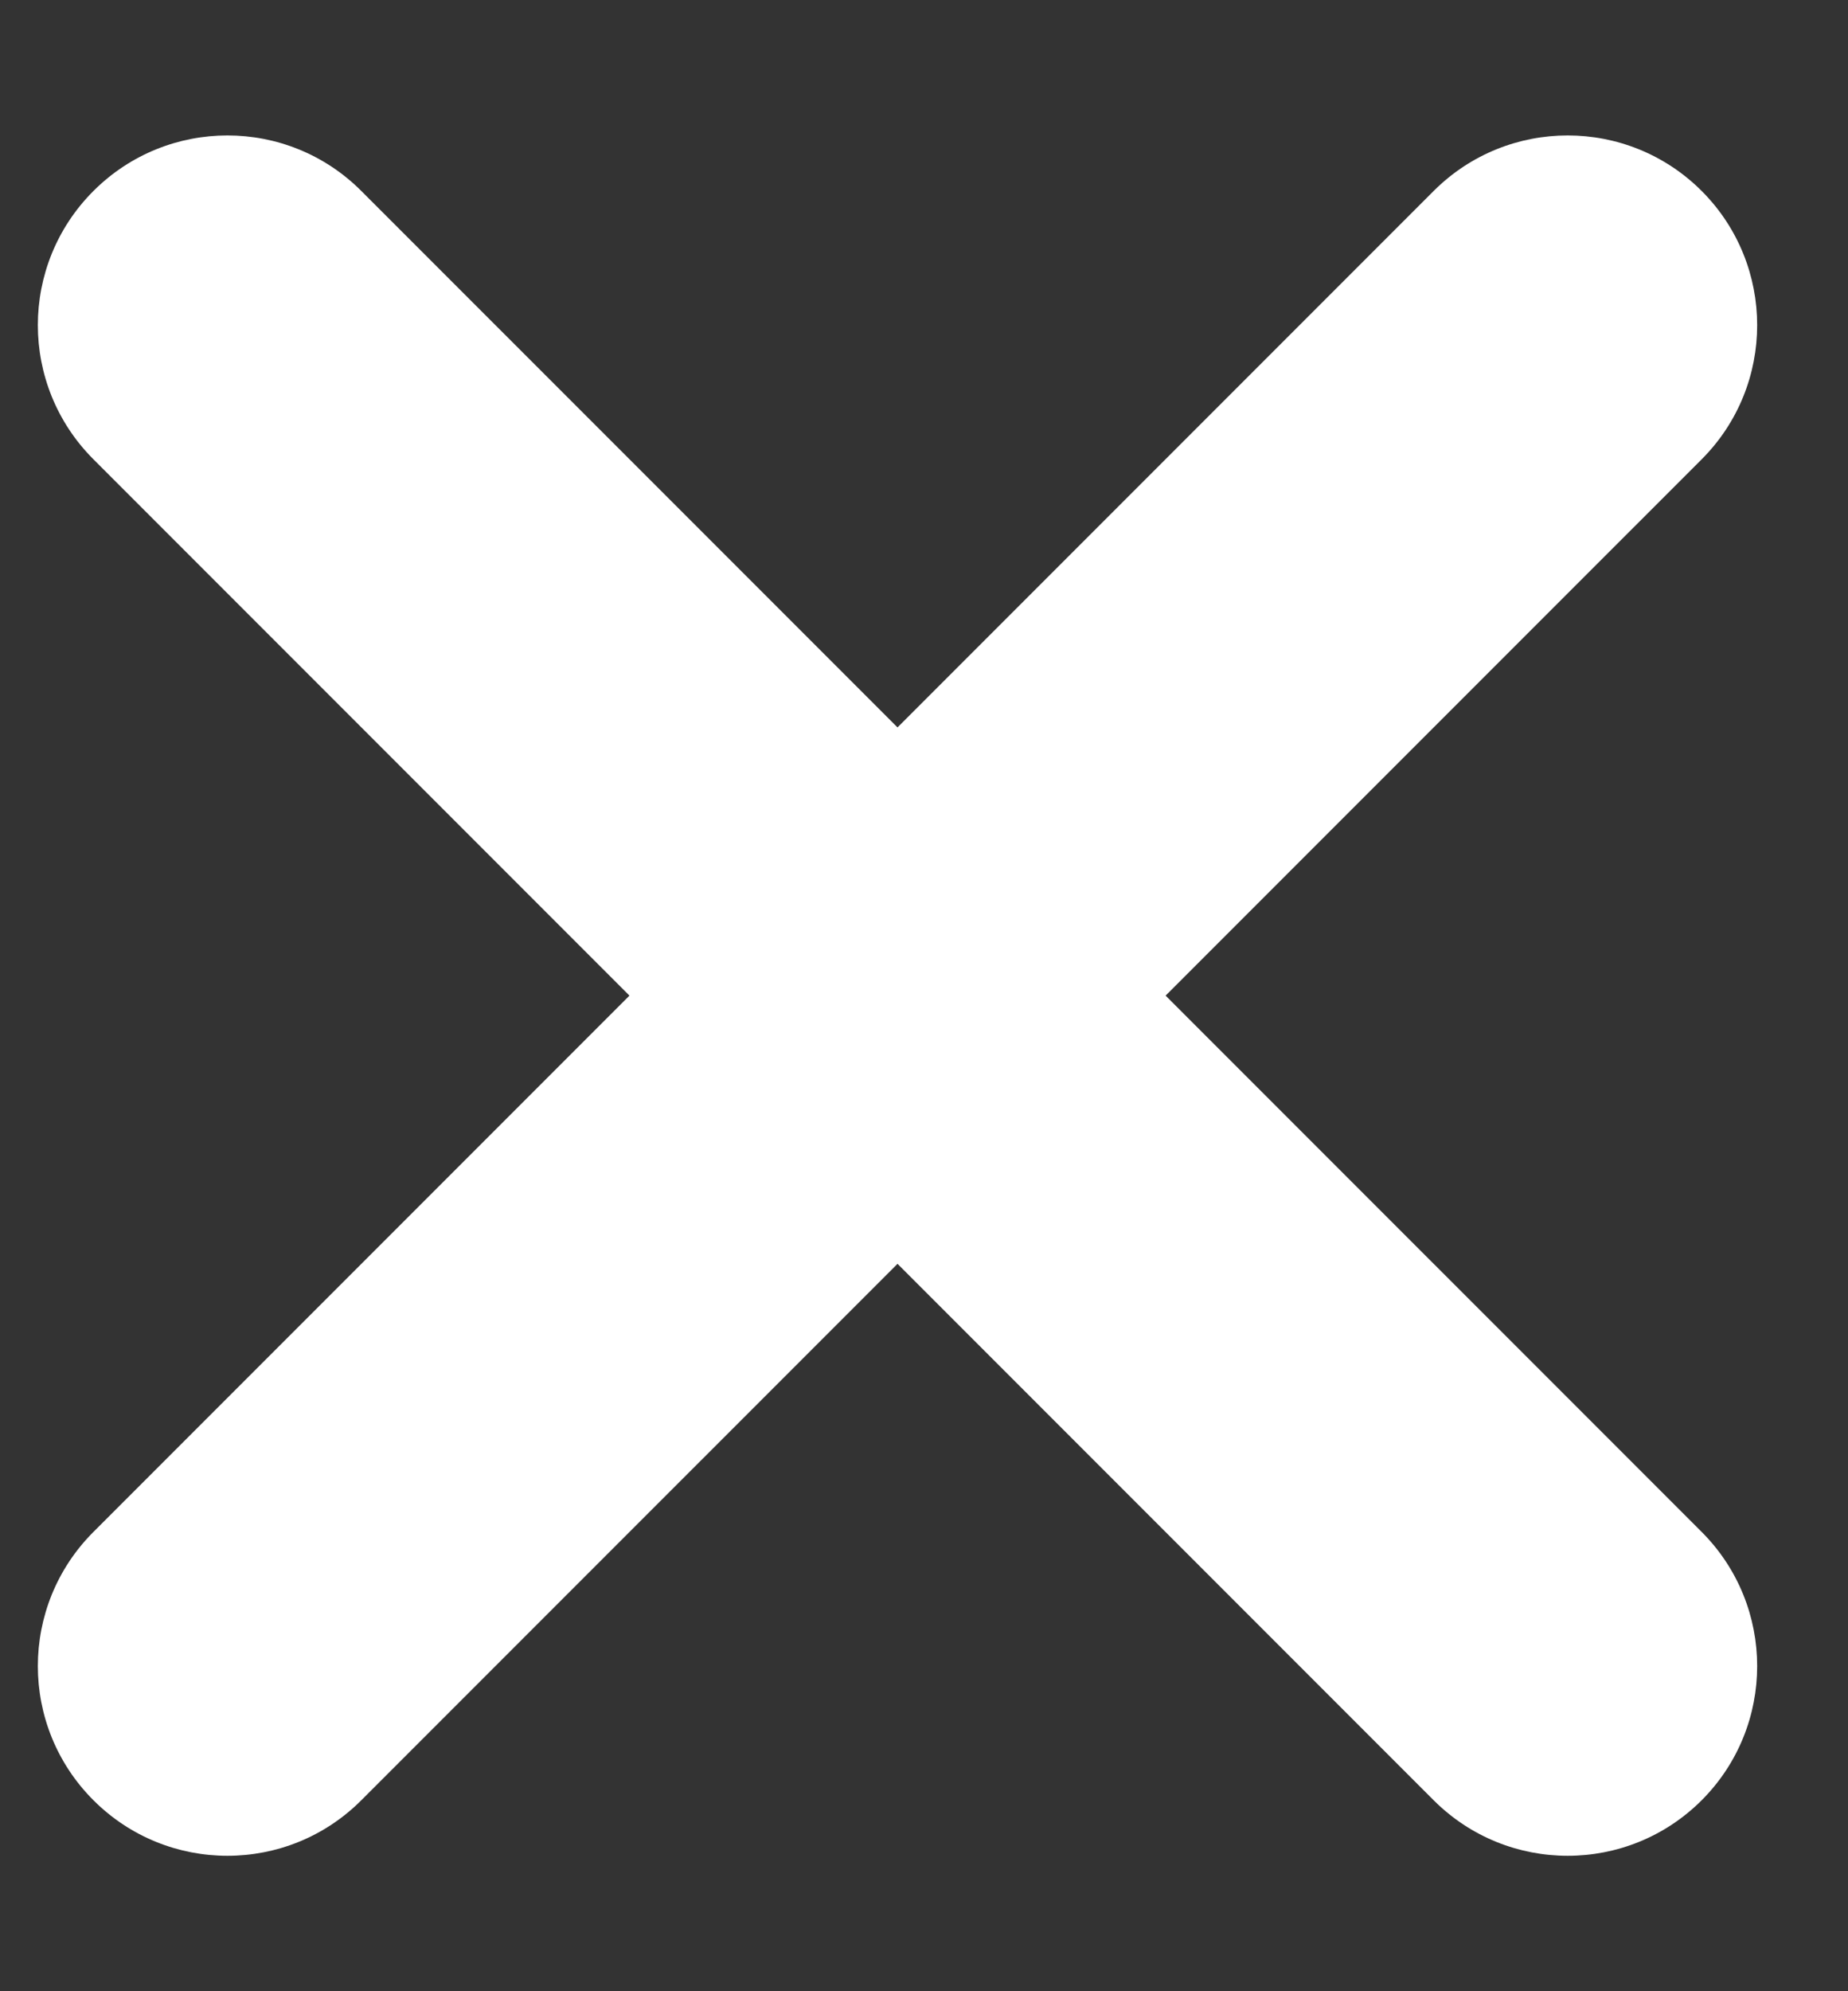 <svg xmlns="http://www.w3.org/2000/svg" width="13" height="14" viewBox="0 0 13 14" fill="none">
    <rect x="0" y="0" width="13" height="14" fill="#333333" stroke="none"/>
    <path d="M0.657 3.229C0.136 2.708 0.136 1.864 0.657 1.343C1.178 0.822 2.022 0.822 2.542 1.343L11.971 10.771C12.491 11.292 12.491 12.136 11.971 12.657C11.45 13.178 10.606 13.178 10.085 12.657L0.657 3.229Z" fill="white"/>
    <path d="M2.542 12.657C2.022 13.178 1.178 13.178 0.657 12.657C0.136 12.136 0.136 11.292 0.657 10.771L10.085 1.343C10.606 0.822 11.45 0.822 11.971 1.343C12.491 1.864 12.491 2.708 11.971 3.229L2.542 12.657Z" fill="white"/>
</svg>